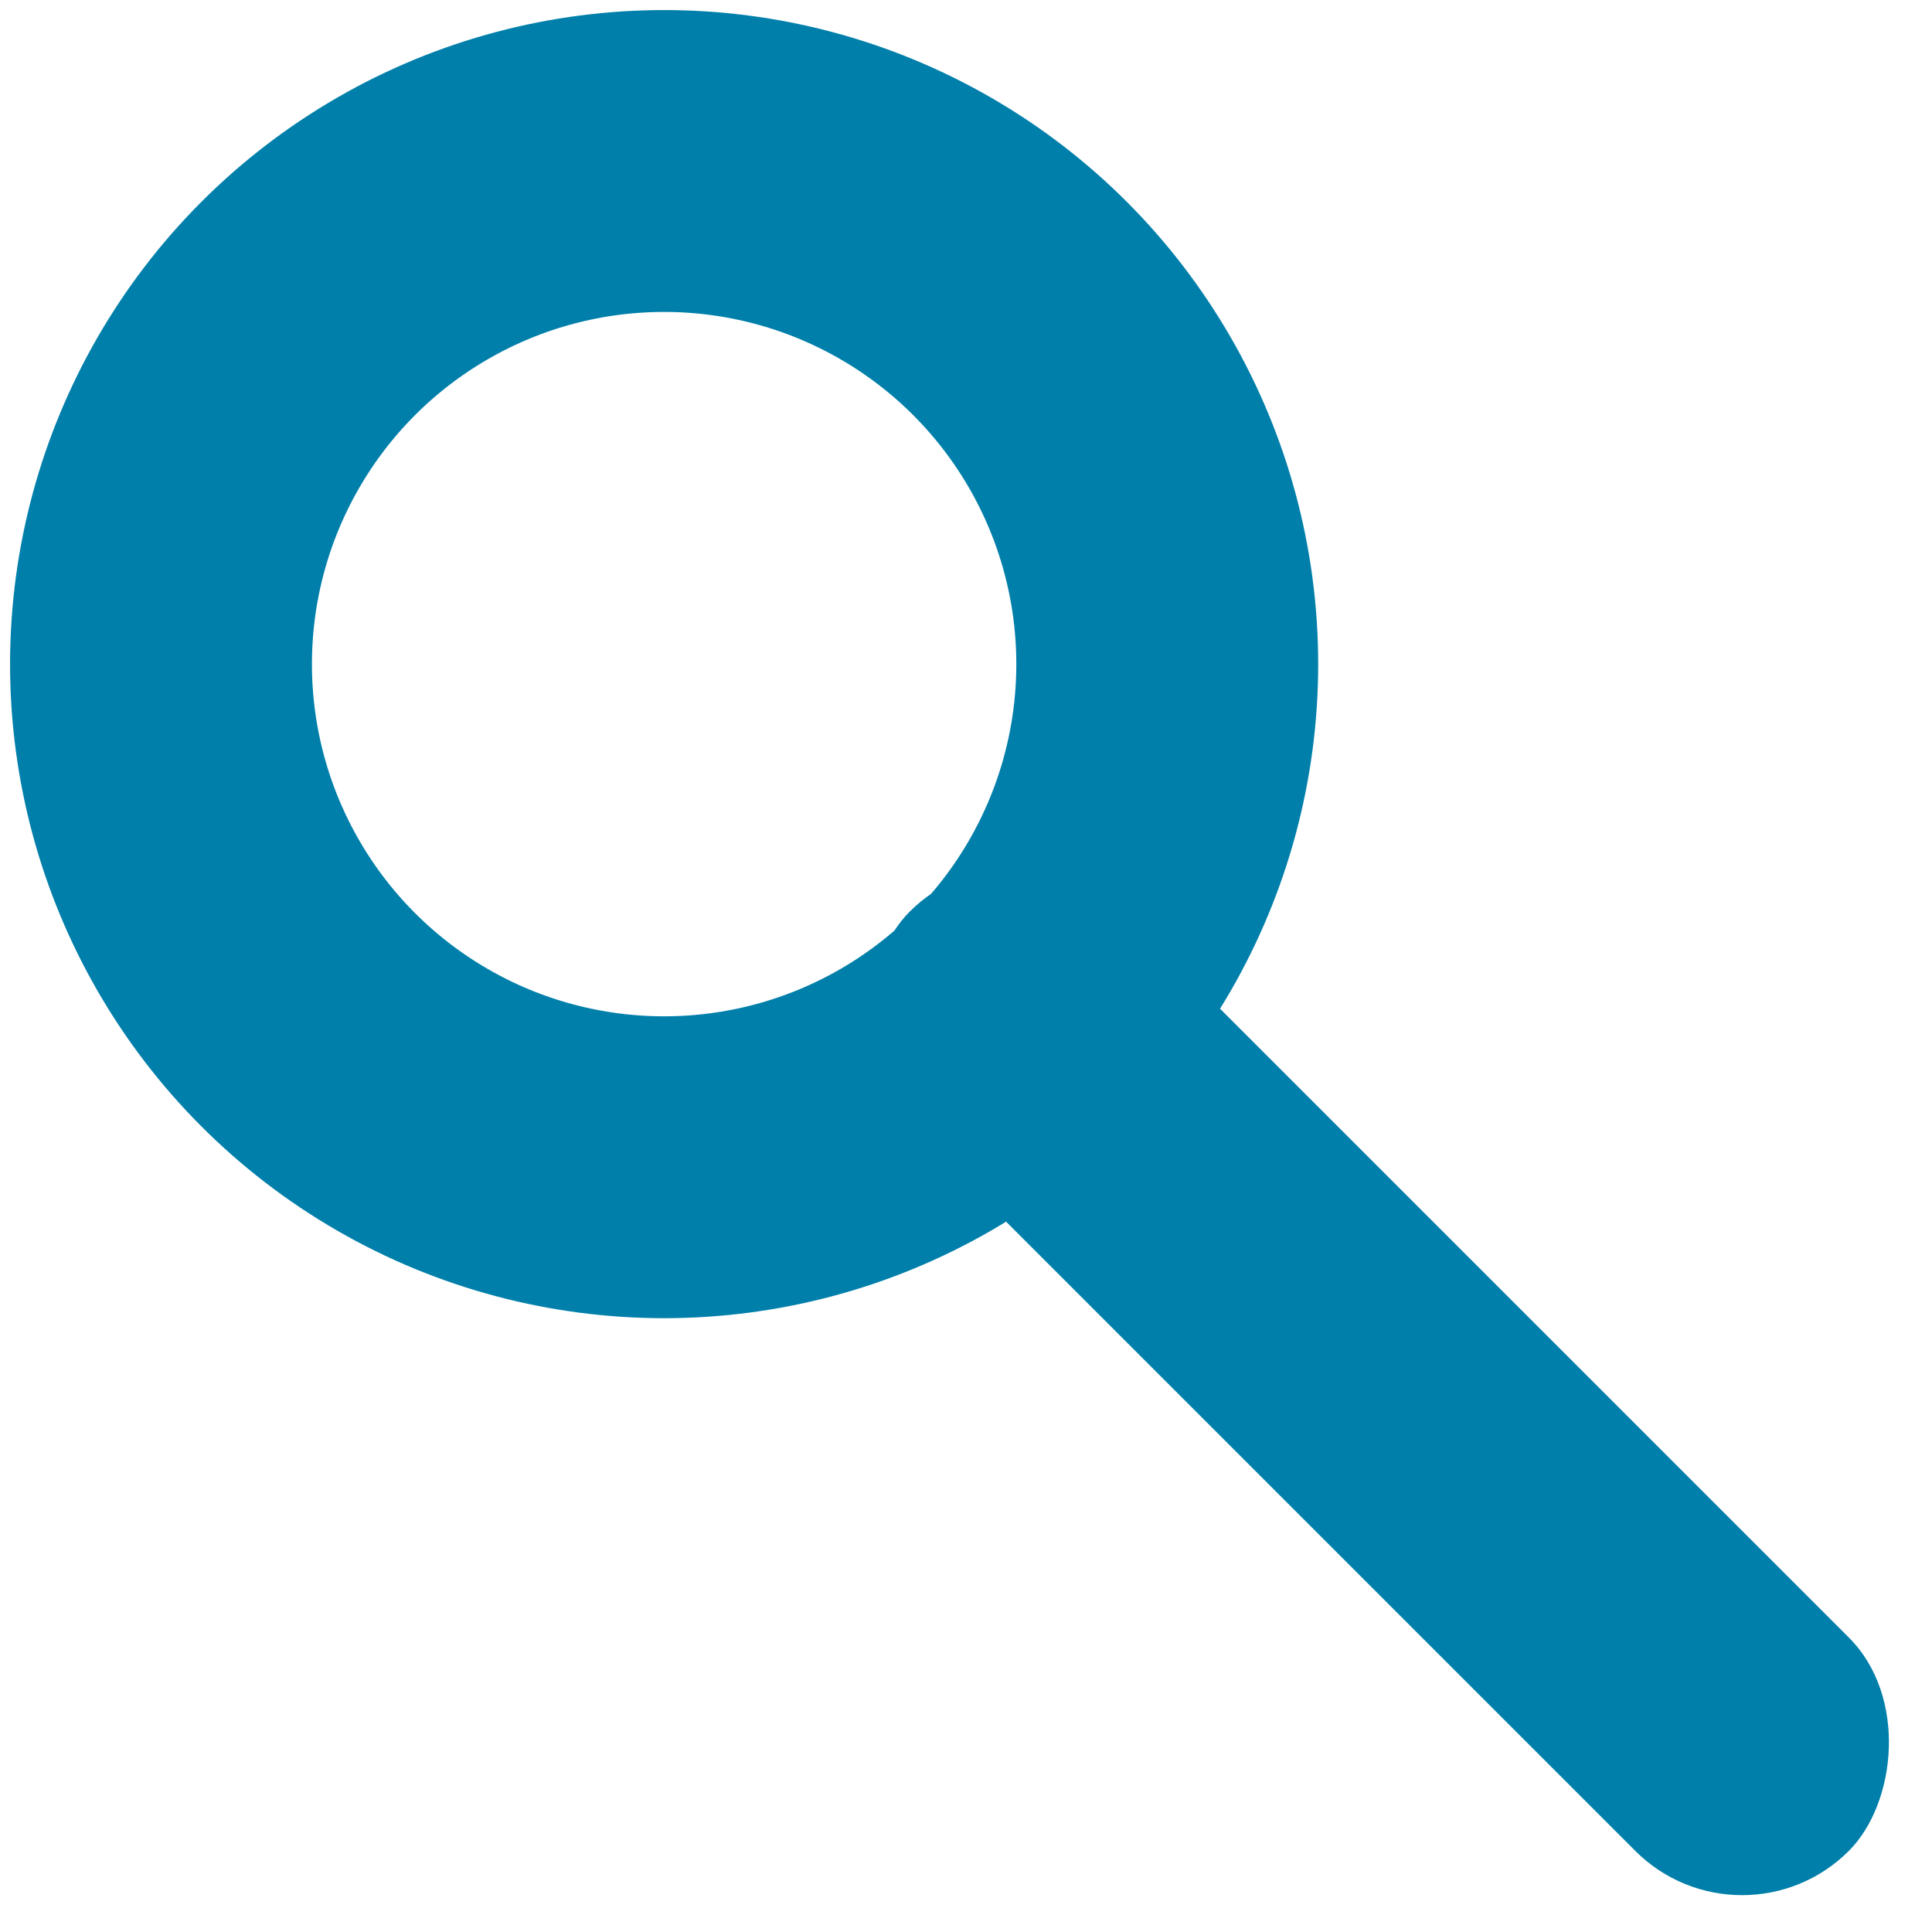 ﻿<?xml version="1.0" encoding="utf-8"?>
<svg viewBox="0 0 192 192" height="20" width="20" xmlns="http://www.w3.org/2000/svg">
  <circle cx="66" cy="66" r="50" style="stroke:#007FAA;stroke-width:30;fill:none;" />
  <rect transform="translate(101, 80) rotate(45 0 0)" x="0" y="0" rx="15" ry="15" width="132" height="30" style="fill:#007FAA;stroke:#007FAA;stroke-width:0;" />
</svg>